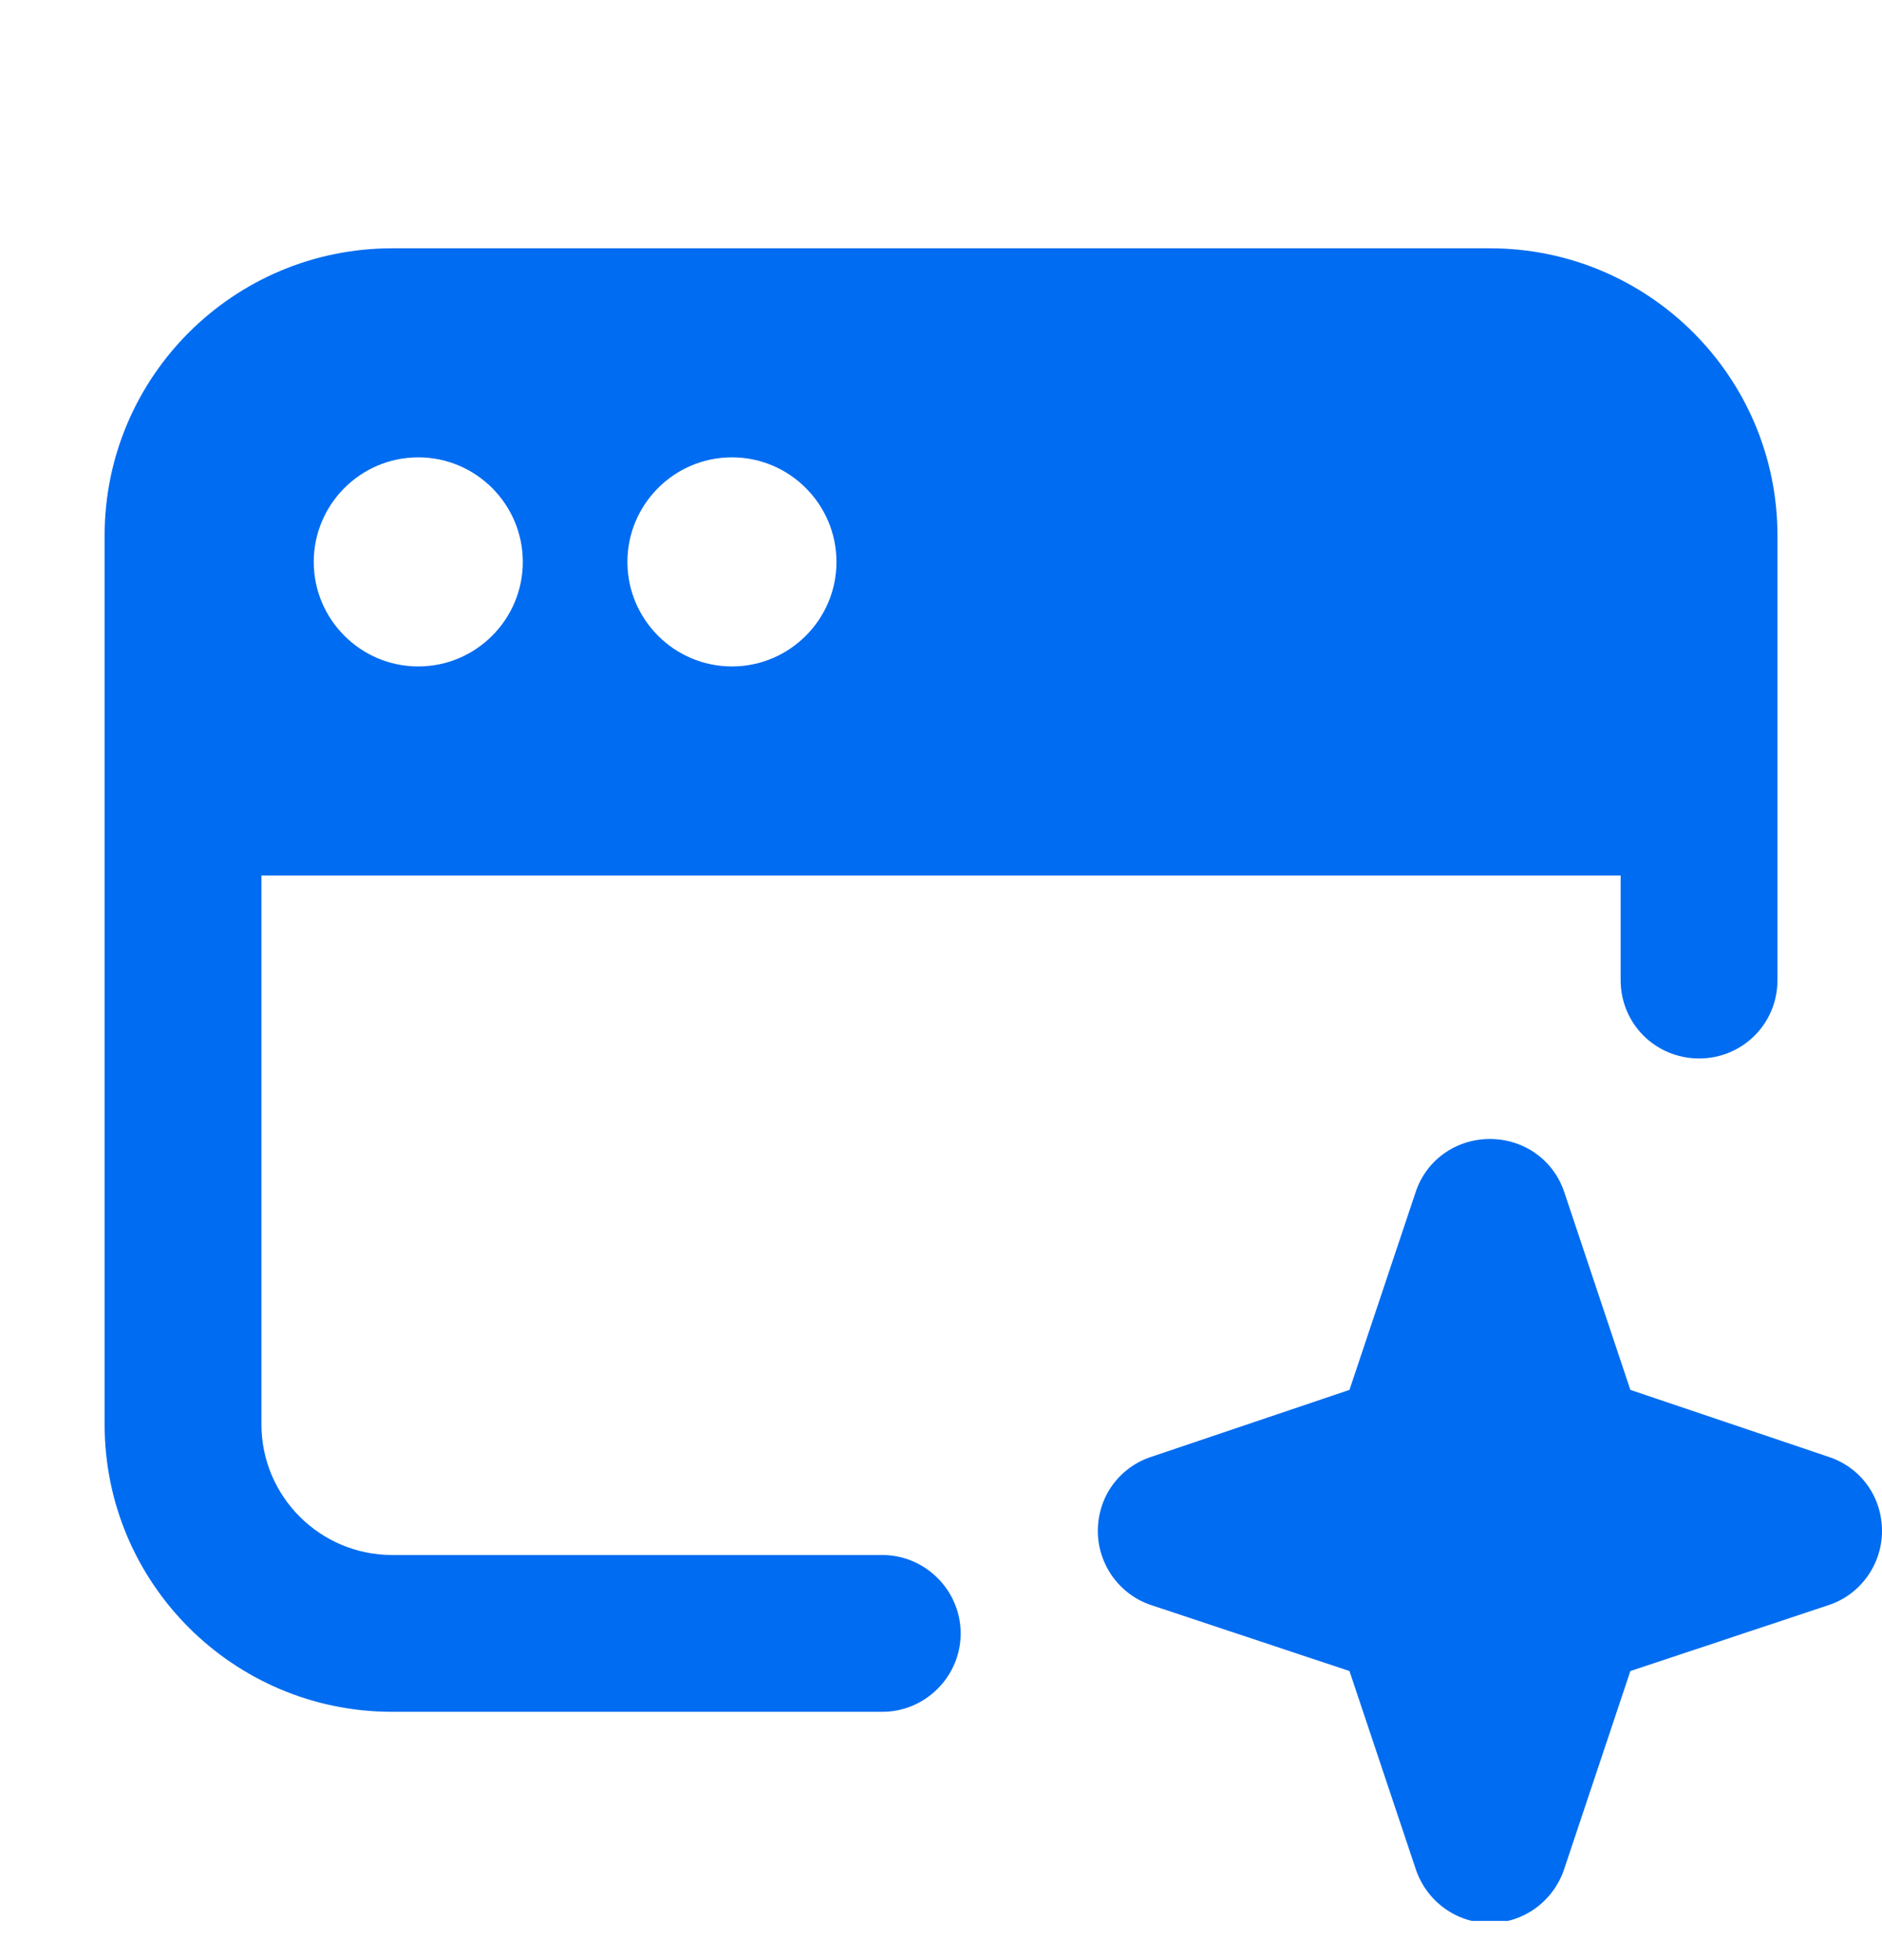 <svg width="24" height="25" viewBox="0 0 24 25" fill="none" xmlns="http://www.w3.org/2000/svg">
<g clip-path="url(#clip0_4113_35686)">
<path d="M19.001 3.167H5.001C2.978 3.167 1.334 4.807 1.334 6.833V18.167C1.334 20.193 2.978 21.833 5.001 21.833H11.251C11.803 21.833 12.251 21.38 12.251 20.833C12.251 20.287 11.803 19.833 11.251 19.833H5.001C4.082 19.833 3.334 19.087 3.334 18.167V11.167H20.667V12.5C20.667 13.06 21.115 13.5 21.667 13.5C22.219 13.5 22.667 13.06 22.667 12.5V6.833C22.667 4.807 21.023 3.167 19.001 3.167ZM5.334 8.5C4.598 8.5 4.001 7.9 4.001 7.167C4.001 6.433 4.598 5.833 5.334 5.833C6.07 5.833 6.667 6.433 6.667 7.167C6.667 7.9 6.07 8.5 5.334 8.5ZM9.334 8.5C8.598 8.5 8.001 7.9 8.001 7.167C8.001 6.433 8.598 5.833 9.334 5.833C10.07 5.833 10.667 6.433 10.667 7.167C10.667 7.9 10.07 8.5 9.334 8.5Z" fill="#006CF1"/>
<path d="M23.316 18.58L20.791 17.727L19.949 15.207C19.812 14.793 19.431 14.527 19 14.527C18.569 14.527 18.188 14.793 18.052 15.207L17.209 17.727L14.684 18.58C14.276 18.713 14 19.087 14 19.527C14 19.953 14.276 20.34 14.684 20.473L17.209 21.313L18.052 23.833C18.188 24.247 18.569 24.527 19 24.527C19.431 24.527 19.813 24.247 19.949 23.833L20.791 21.313L23.316 20.473C23.725 20.34 24 19.953 24 19.527C24 19.087 23.725 18.713 23.316 18.58Z" fill="#006CF1"/>
</g>
<defs>
<clipPath id="clip0_4113_35686">
<rect width="24" height="24" fill="white" transform="translate(0 0.5)"/>
</clipPath>
</defs>
</svg>
